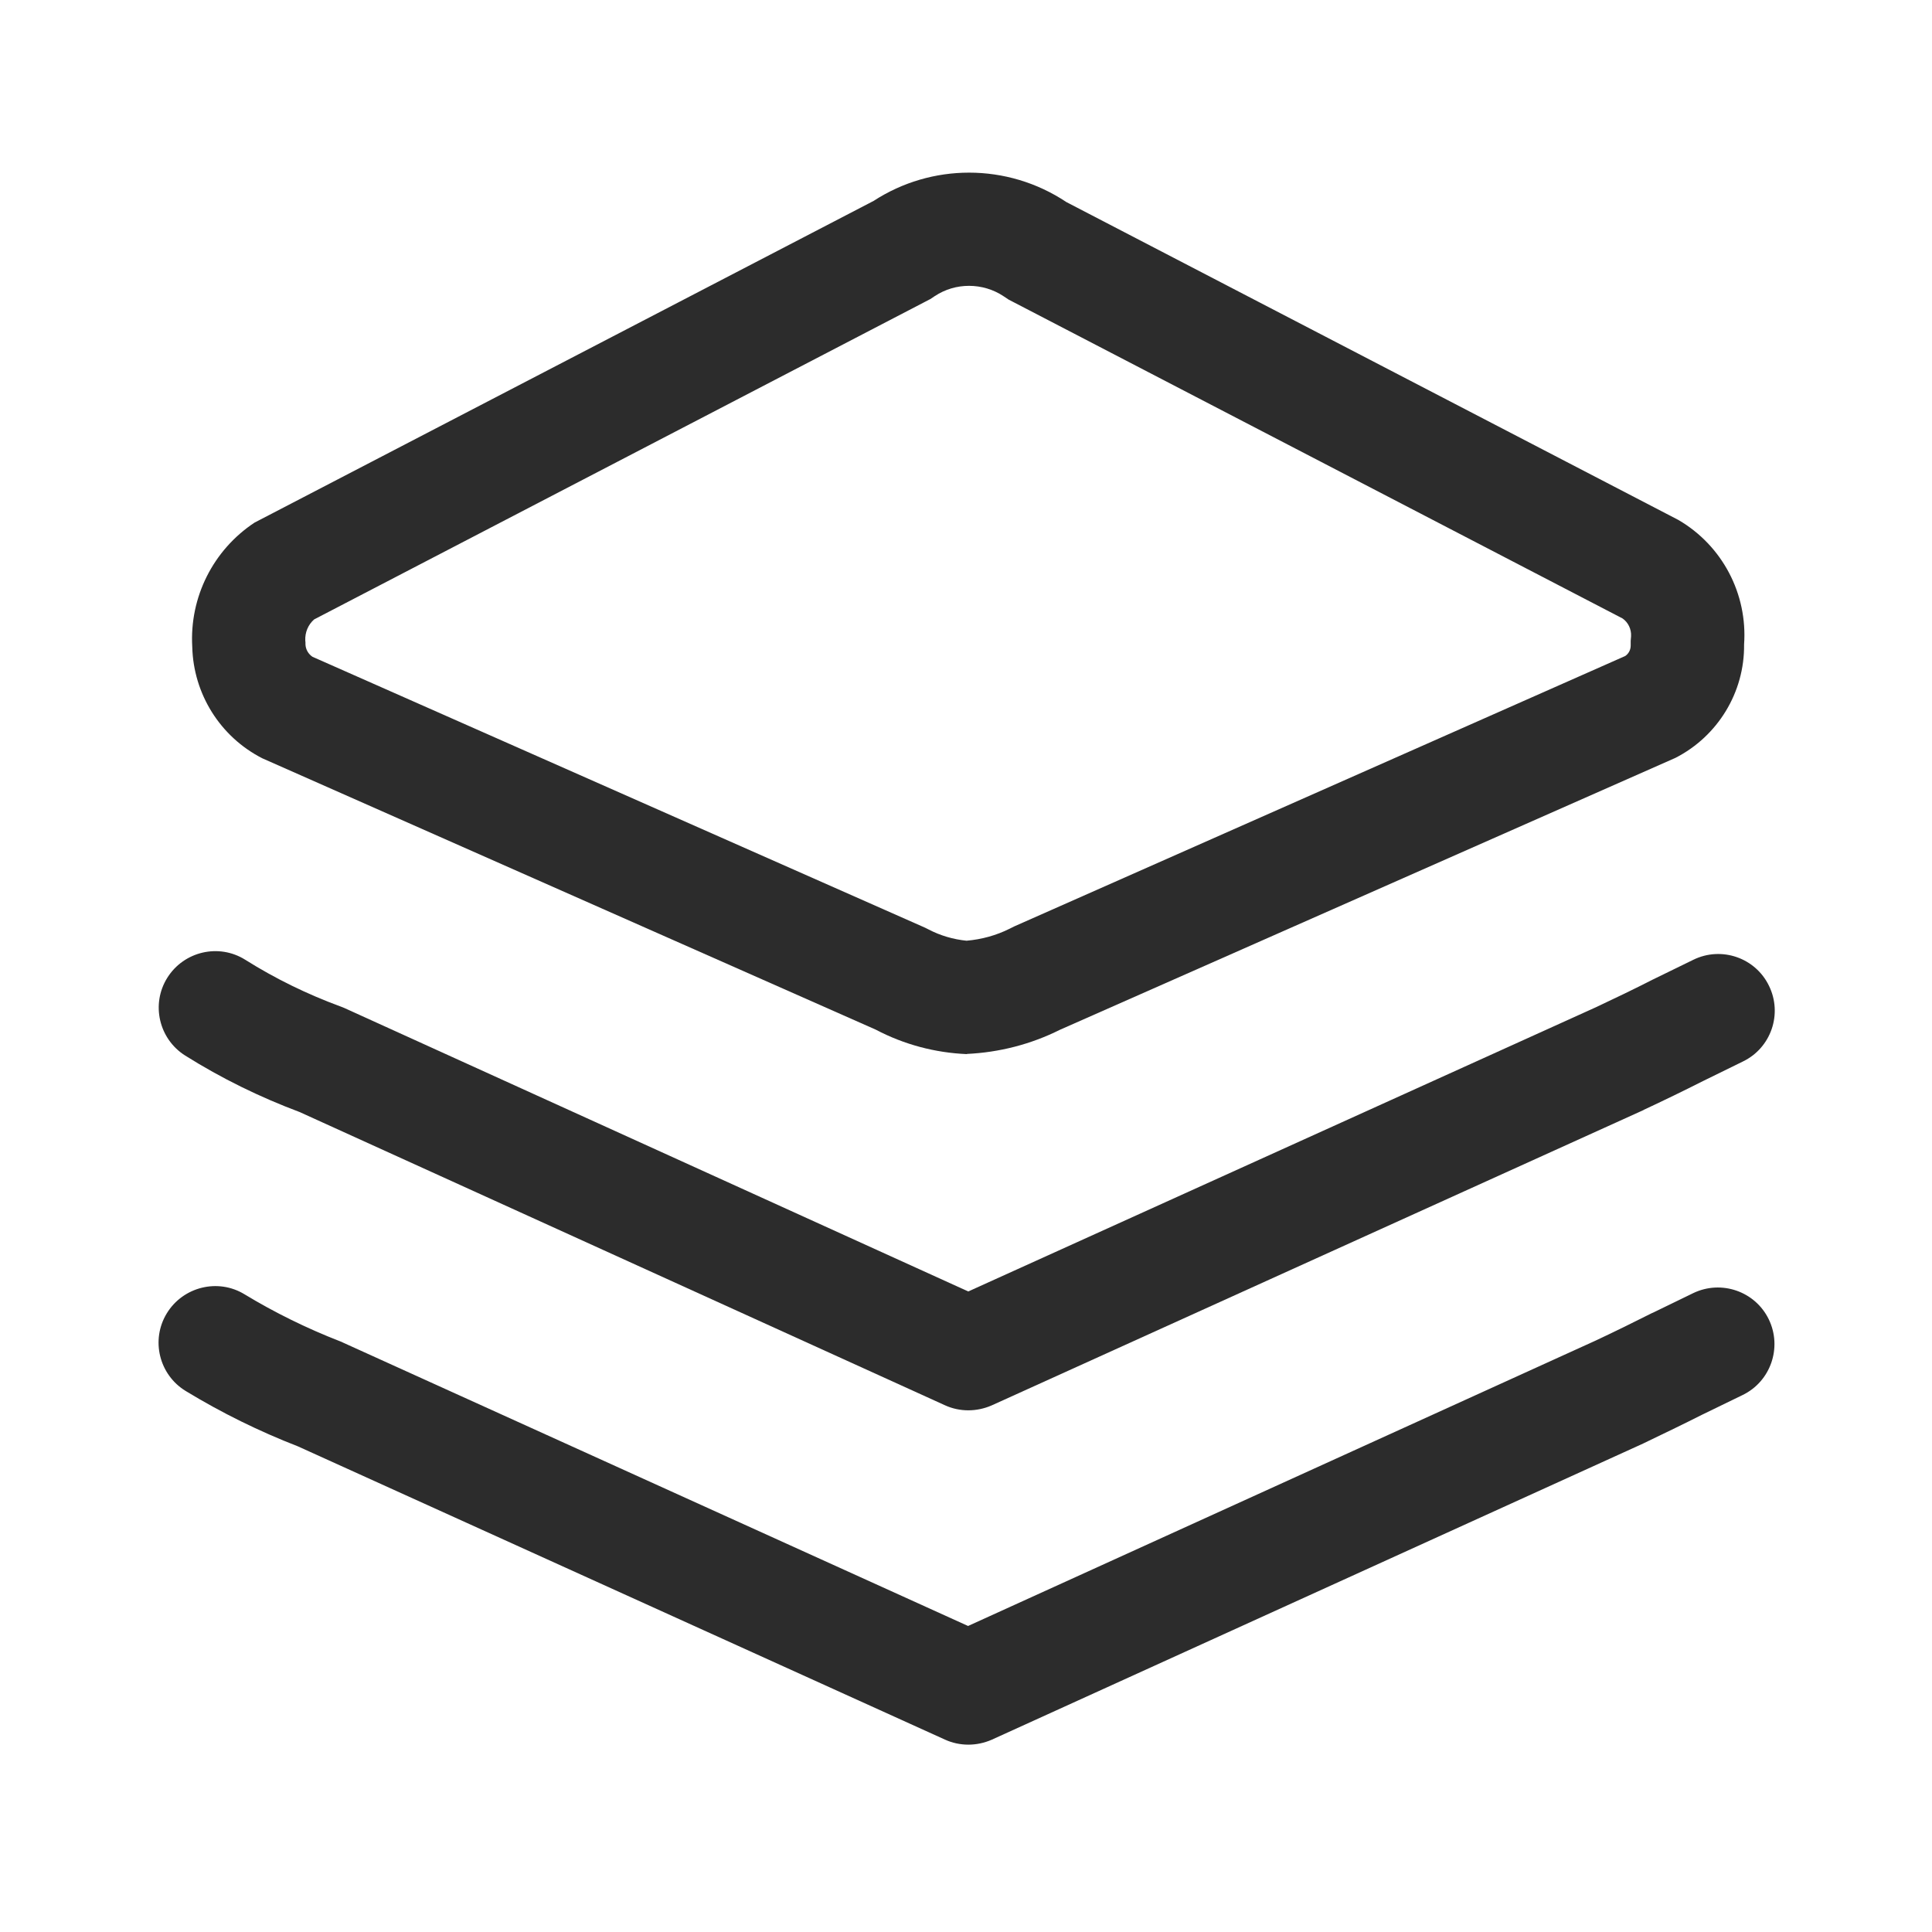 <svg t="1752855768234" class="icon" viewBox="0 0 1024 1024" version="1.1" xmlns="http://www.w3.org/2000/svg" p-id="7724" width="128" height="128"><path d="M513.2 747.5c-4.2 0-8.5-0.9-12.4-2.7l-342-155.4c-21.1-7.9-41.5-17.9-60.6-29.9-14-8.8-18.3-27.3-9.5-41.3 8.8-14 27.3-18.3 41.3-9.5 15.9 10 32.9 18.3 50.6 24.8 0.7 0.3 1.4 0.5 2 0.8l330.6 150.2L846 533.8c10-4.7 20-9.5 29.8-14.5 0.1-0.1 0.2-0.1 0.4-0.2l21.3-10.4c14.9-7.3 32.9-1.1 40.1 13.8 7.3 14.9 1.1 32.9-13.8 40.1L902.6 573c-10.3 5.2-20.8 10.3-31.3 15.2-0.1 0.1-0.2 0.1-0.3 0.2L525.6 744.9c-3.9 1.7-8.1 2.6-12.4 2.6z" fill="#2C2C2C" p-id="7725"></path><path d="M513.2 924.7c-4.2 0-8.5-0.9-12.4-2.7L157.9 766.6c-20.6-8-40.5-17.8-59.4-29.3-14.2-8.6-18.7-27.1-10.1-41.2s27.1-18.7 41.2-10.1c16 9.7 33.1 18.1 50.6 24.9 0.5 0.2 1.1 0.4 1.6 0.7l331.3 150.2 332.7-151.3c10.2-4.8 20-9.6 29.9-14.6 0.1 0 0.2-0.1 0.3-0.1l21.4-10.4c14.9-7.2 32.9-1 40.1 13.9 7.2 14.9 1 32.9-13.9 40.1l-21.2 10.3c-10.3 5.2-20.5 10.1-31.1 15.2-0.1 0.1-0.3 0.1-0.4 0.2l-345.3 157c-3.9 1.7-8.1 2.6-12.4 2.6zM513.6 151.5c6.5 0 12.9 1.9 18.3 5.5l2.7 1.8 2.9 1.5L860 327.8c3 2.1 4.7 5.7 4.5 9.4l-0.2 2.5v2.5c0 2.2-1.1 4.3-2.9 5.5L537.6 491l-1.2 0.6-1.2 0.6c-7.2 3.6-14.9 5.7-22.9 6.4-7-0.7-13.9-2.7-20.2-6l-1.8-0.9-1.8-0.8-322.9-142.8c-2.2-1.5-3.6-3.9-3.7-6.6v-1l-0.1-1c-0.2-4.3 1.5-8.4 4.7-11.2l324.1-168.5 2.5-1.3 2.4-1.6c5.5-3.6 11.7-5.4 18.1-5.4m0-60c-17.6 0-35.2 5-50.6 15L134.9 277c-21.9 14.5-34.5 39.5-33 65.8 0.6 25 14.8 47.7 37.1 59.1l325.1 143.8c15 7.9 31.5 12.3 48.4 13v-0.1c17.1-0.8 33.9-5.1 49.3-12.8L888 401.7c22.5-11.5 36.7-34.8 36.4-60.1 1.9-26.8-11.5-52.4-34.8-66L565.2 107.1c-15.6-10.4-33.6-15.6-51.6-15.6z" fill="#2C2C2C" p-id="7726"></path></svg>